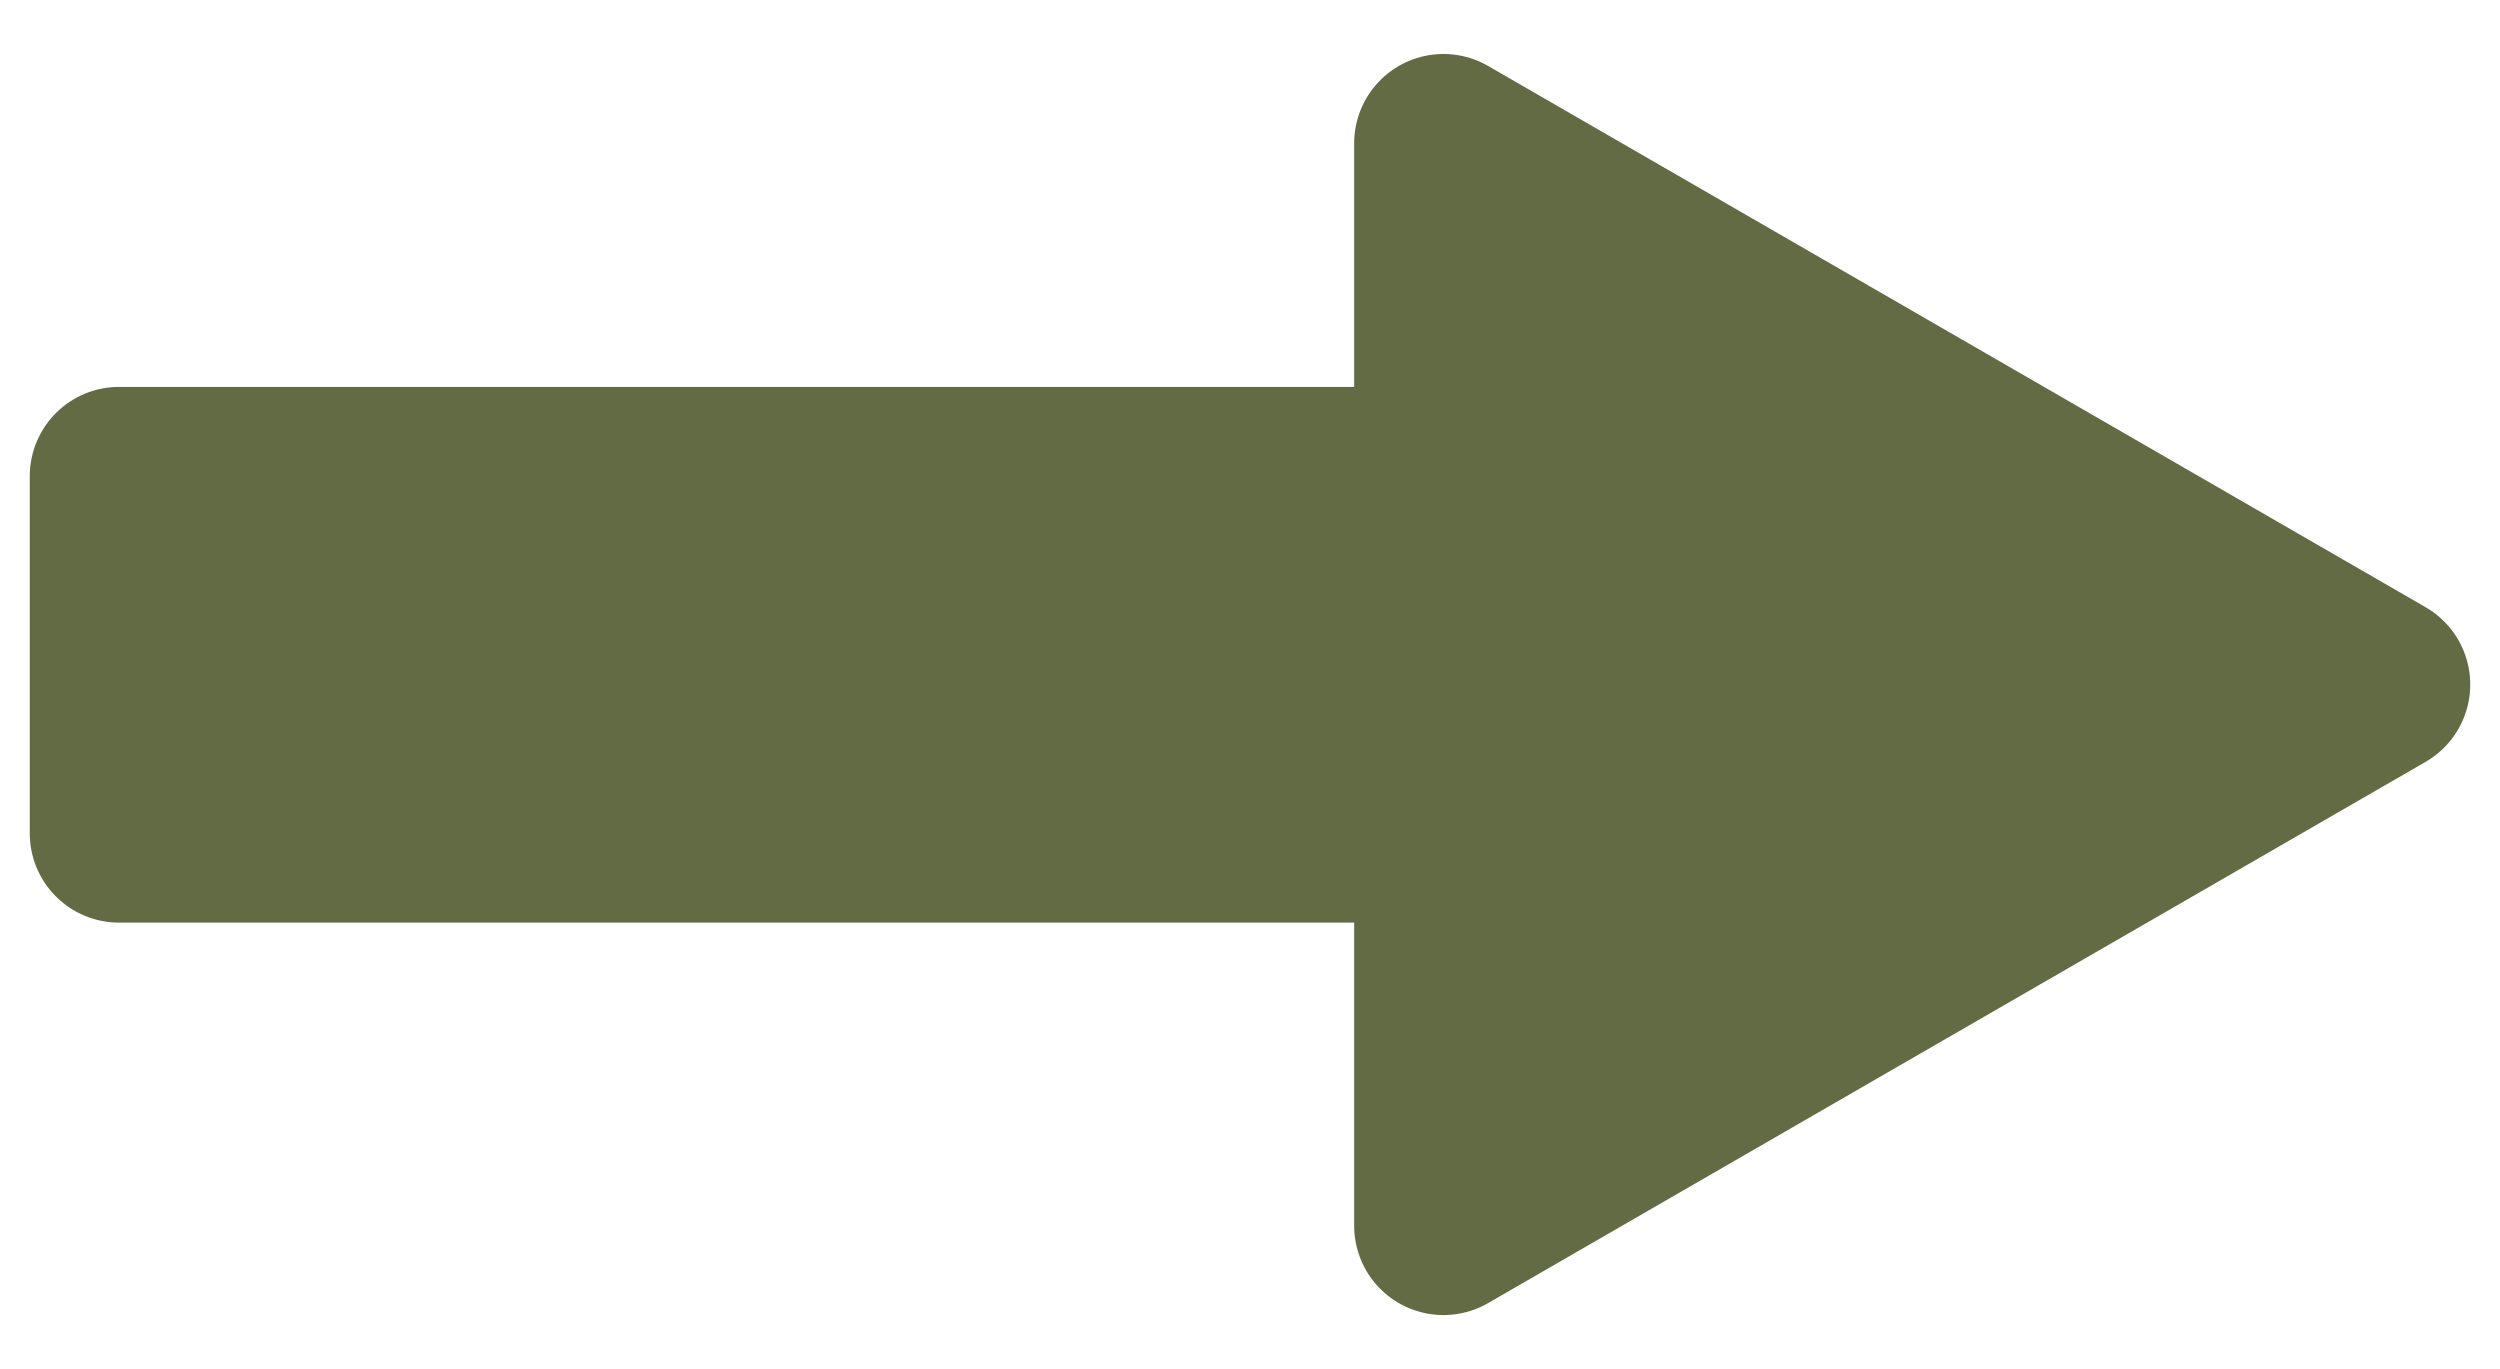 <svg width="42" height="23" viewBox="0 0 42 23" fill="none" xmlns="http://www.w3.org/2000/svg">
<rect x="2" y="8" width="30" height="6" fill="#626B44" stroke="#626B44" stroke-width="3" stroke-linejoin="round"/>
<path d="M40 11.5L24.25 20.593L24.25 2.407L40 11.5Z" fill="#626B44" stroke="#626B44" stroke-width="3" stroke-linejoin="round"/>
</svg>
